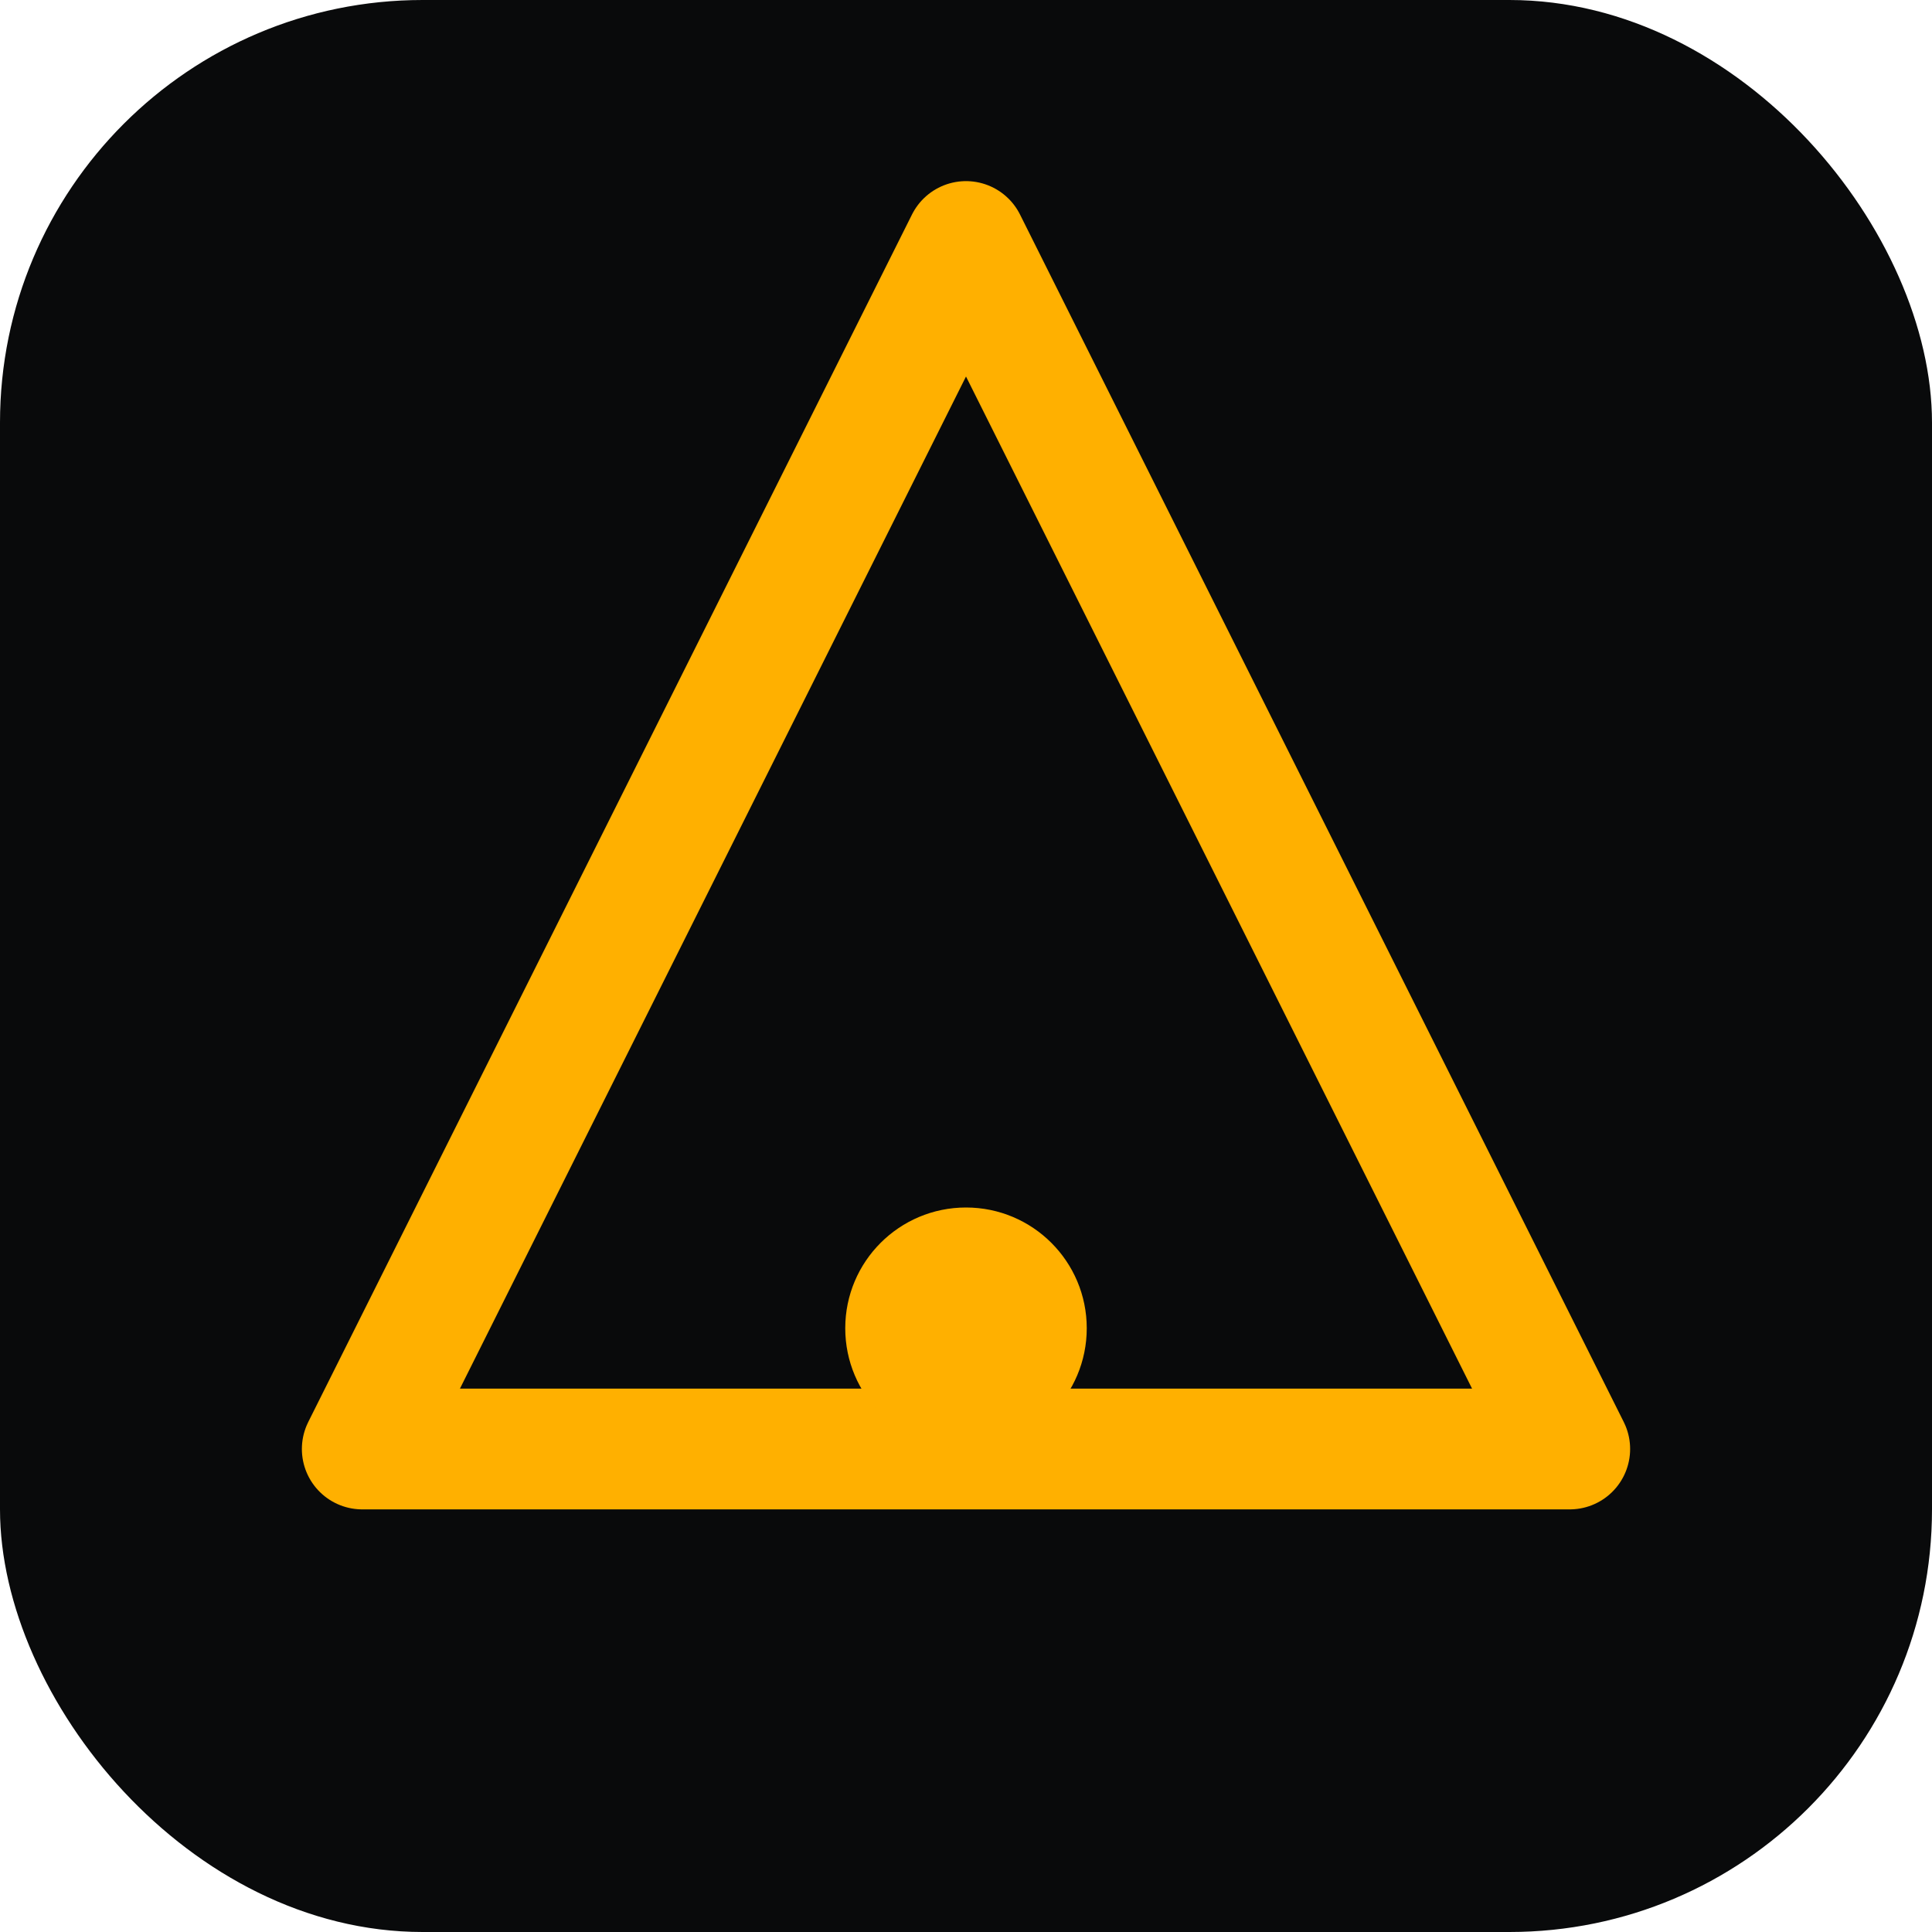 <svg xmlns="http://www.w3.org/2000/svg" viewBox="0 0 64 64"><rect width="64" height="64" fill="#090A0B" rx="14"/><path fill="none" stroke="#FFB000" stroke-linejoin="round" stroke-width="4" d="M12 48 32 8l20 40z"/><circle cx="32" cy="44" r="4" fill="#FFB000"/></svg>
